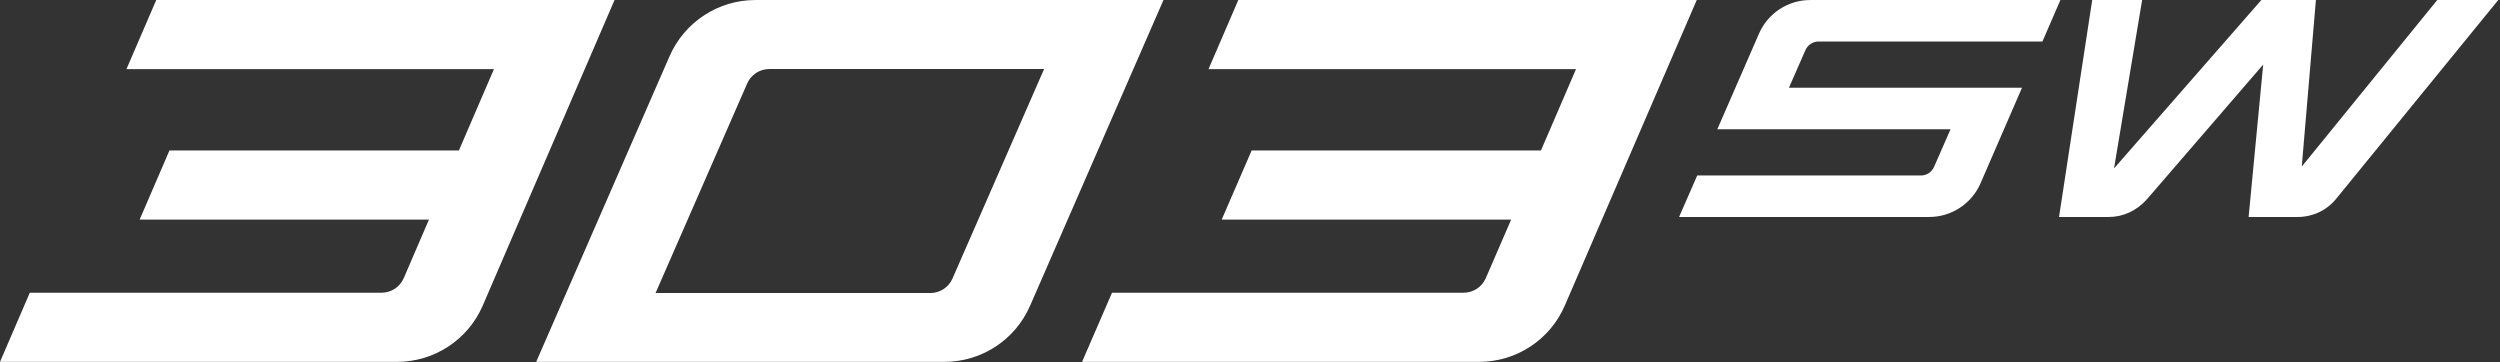 <svg width="1207" height="175" viewBox="0 0 1207 175" fill="none" xmlns="http://www.w3.org/2000/svg">
<rect x="0" y="0" width="1207" height="175" fill="#333333" stroke="none"/>
<path d="M878.011 20.039H986.085L994.763 0.01H874.006C863.251 0.01 853.534 6.39 849.231 16.256L829.13 62.398H941.728L933.791 80.498C932.678 83.094 930.156 84.727 927.412 84.727H819.413L810.66 104.756H931.417C942.173 104.756 951.89 98.376 956.192 88.51L976.219 42.368H863.696L871.632 24.268C872.745 21.671 875.267 20.039 878.011 20.039ZM1176.71 0.01L1111.29 80.424L1118.12 0.01H1091.78L1020.65 81.314L1034.22 0.01H1010.12L994.096 104.756H1018.05C1024.95 104.756 1031.48 101.863 1036.52 96.225L1092.67 31.167L1085.63 104.756H1109.29C1116.56 104.756 1123.31 101.566 1127.76 96.151L1206.16 0.01L1176.71 0.01ZM364.719 0.01C346.695 0.01 330.45 10.692 323.255 27.161L258.871 174.71H455.955C473.905 174.71 490.149 164.102 497.344 147.559L561.729 0.01H364.719ZM459.886 134.429C458.032 138.731 453.804 141.476 449.131 141.476H316.505L360.714 40.365C362.568 36.063 366.796 33.318 371.469 33.318H504.094L459.886 134.429ZM597.852 0.01L583.462 33.392H760.889L743.977 72.635H604.305L589.841 106.017H729.587L717.348 134.281C715.494 138.583 711.266 141.328 706.593 141.328H536.88L522.416 174.71H714.084C732.109 174.71 748.353 164.028 755.474 147.559L819.19 0.01H597.852ZM75.436 0.01L61.046 33.392H238.473L221.561 72.635H81.815L67.425 106.017H207.097L194.932 134.281C193.078 138.583 188.85 141.328 184.177 141.328H14.39L0 174.71H191.669C209.693 174.71 225.938 164.028 233.058 147.559L296.701 0.01H75.436Z" fill="white"/>
</svg>
